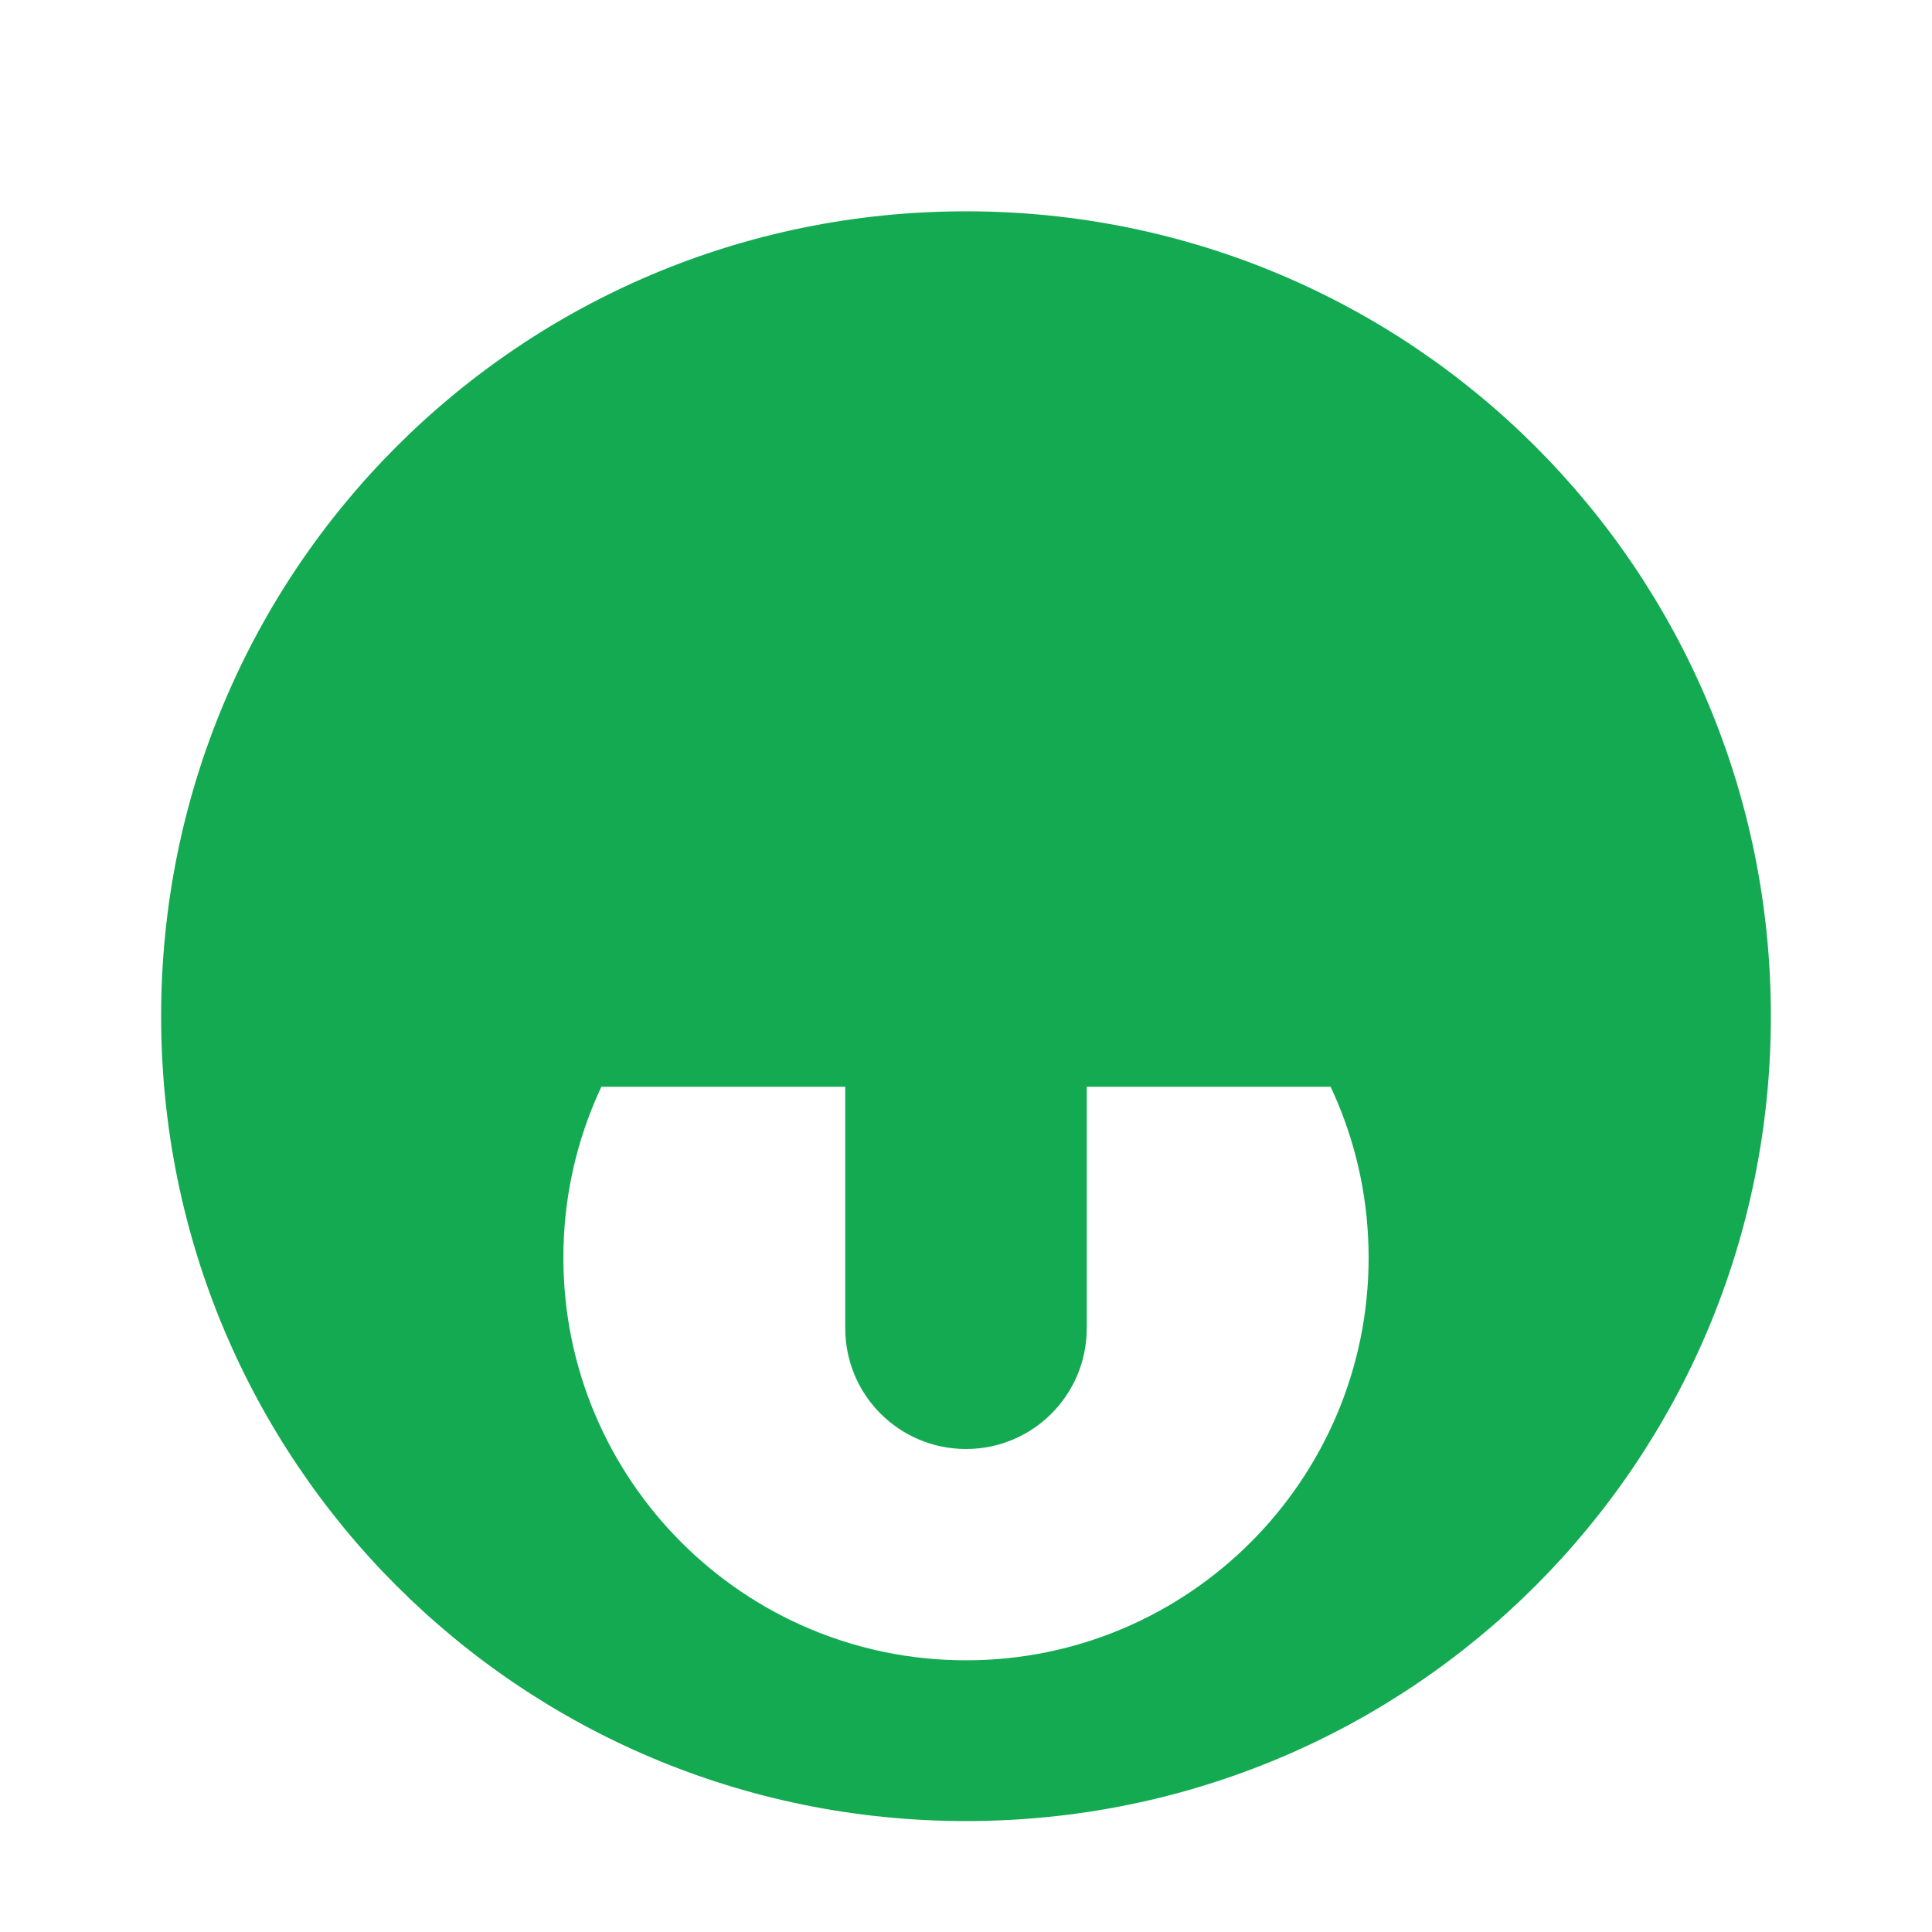 <svg xmlns="http://www.w3.org/2000/svg" viewBox="0 0 512 512">
  <path fill="#13AA52" d="M256 56C137.9 56 42.7 151.2 42.7 269.3c0 118.1 95.2 213.3 213.3 213.3 118.1 0 213.3-95.2 213.3-213.3C469.3 151.2 374.1 56 256 56zm106.7 277.3c0 58.9-47.8 106.7-106.7 106.7-58.9 0-106.7-47.8-106.7-106.7 0-58.9 47.8-106.7 106.7-106.7 58.9 0 106.7 47.8 106.7 106.7z"/>
  <path fill="#13AA52" d="M256 128c-17.7 0-32 14.3-32 32v192c0 17.7 14.3 32 32 32s32-14.3 32-32V160c0-17.7-14.3-32-32-32z"/>
  <path fill="#13AA52" d="M352 224H160c-17.7 0-32 14.3-32 32s14.3 32 32 32h192c17.7 0 32-14.3 32-32s-14.3-32-32-32z"/>
</svg>
